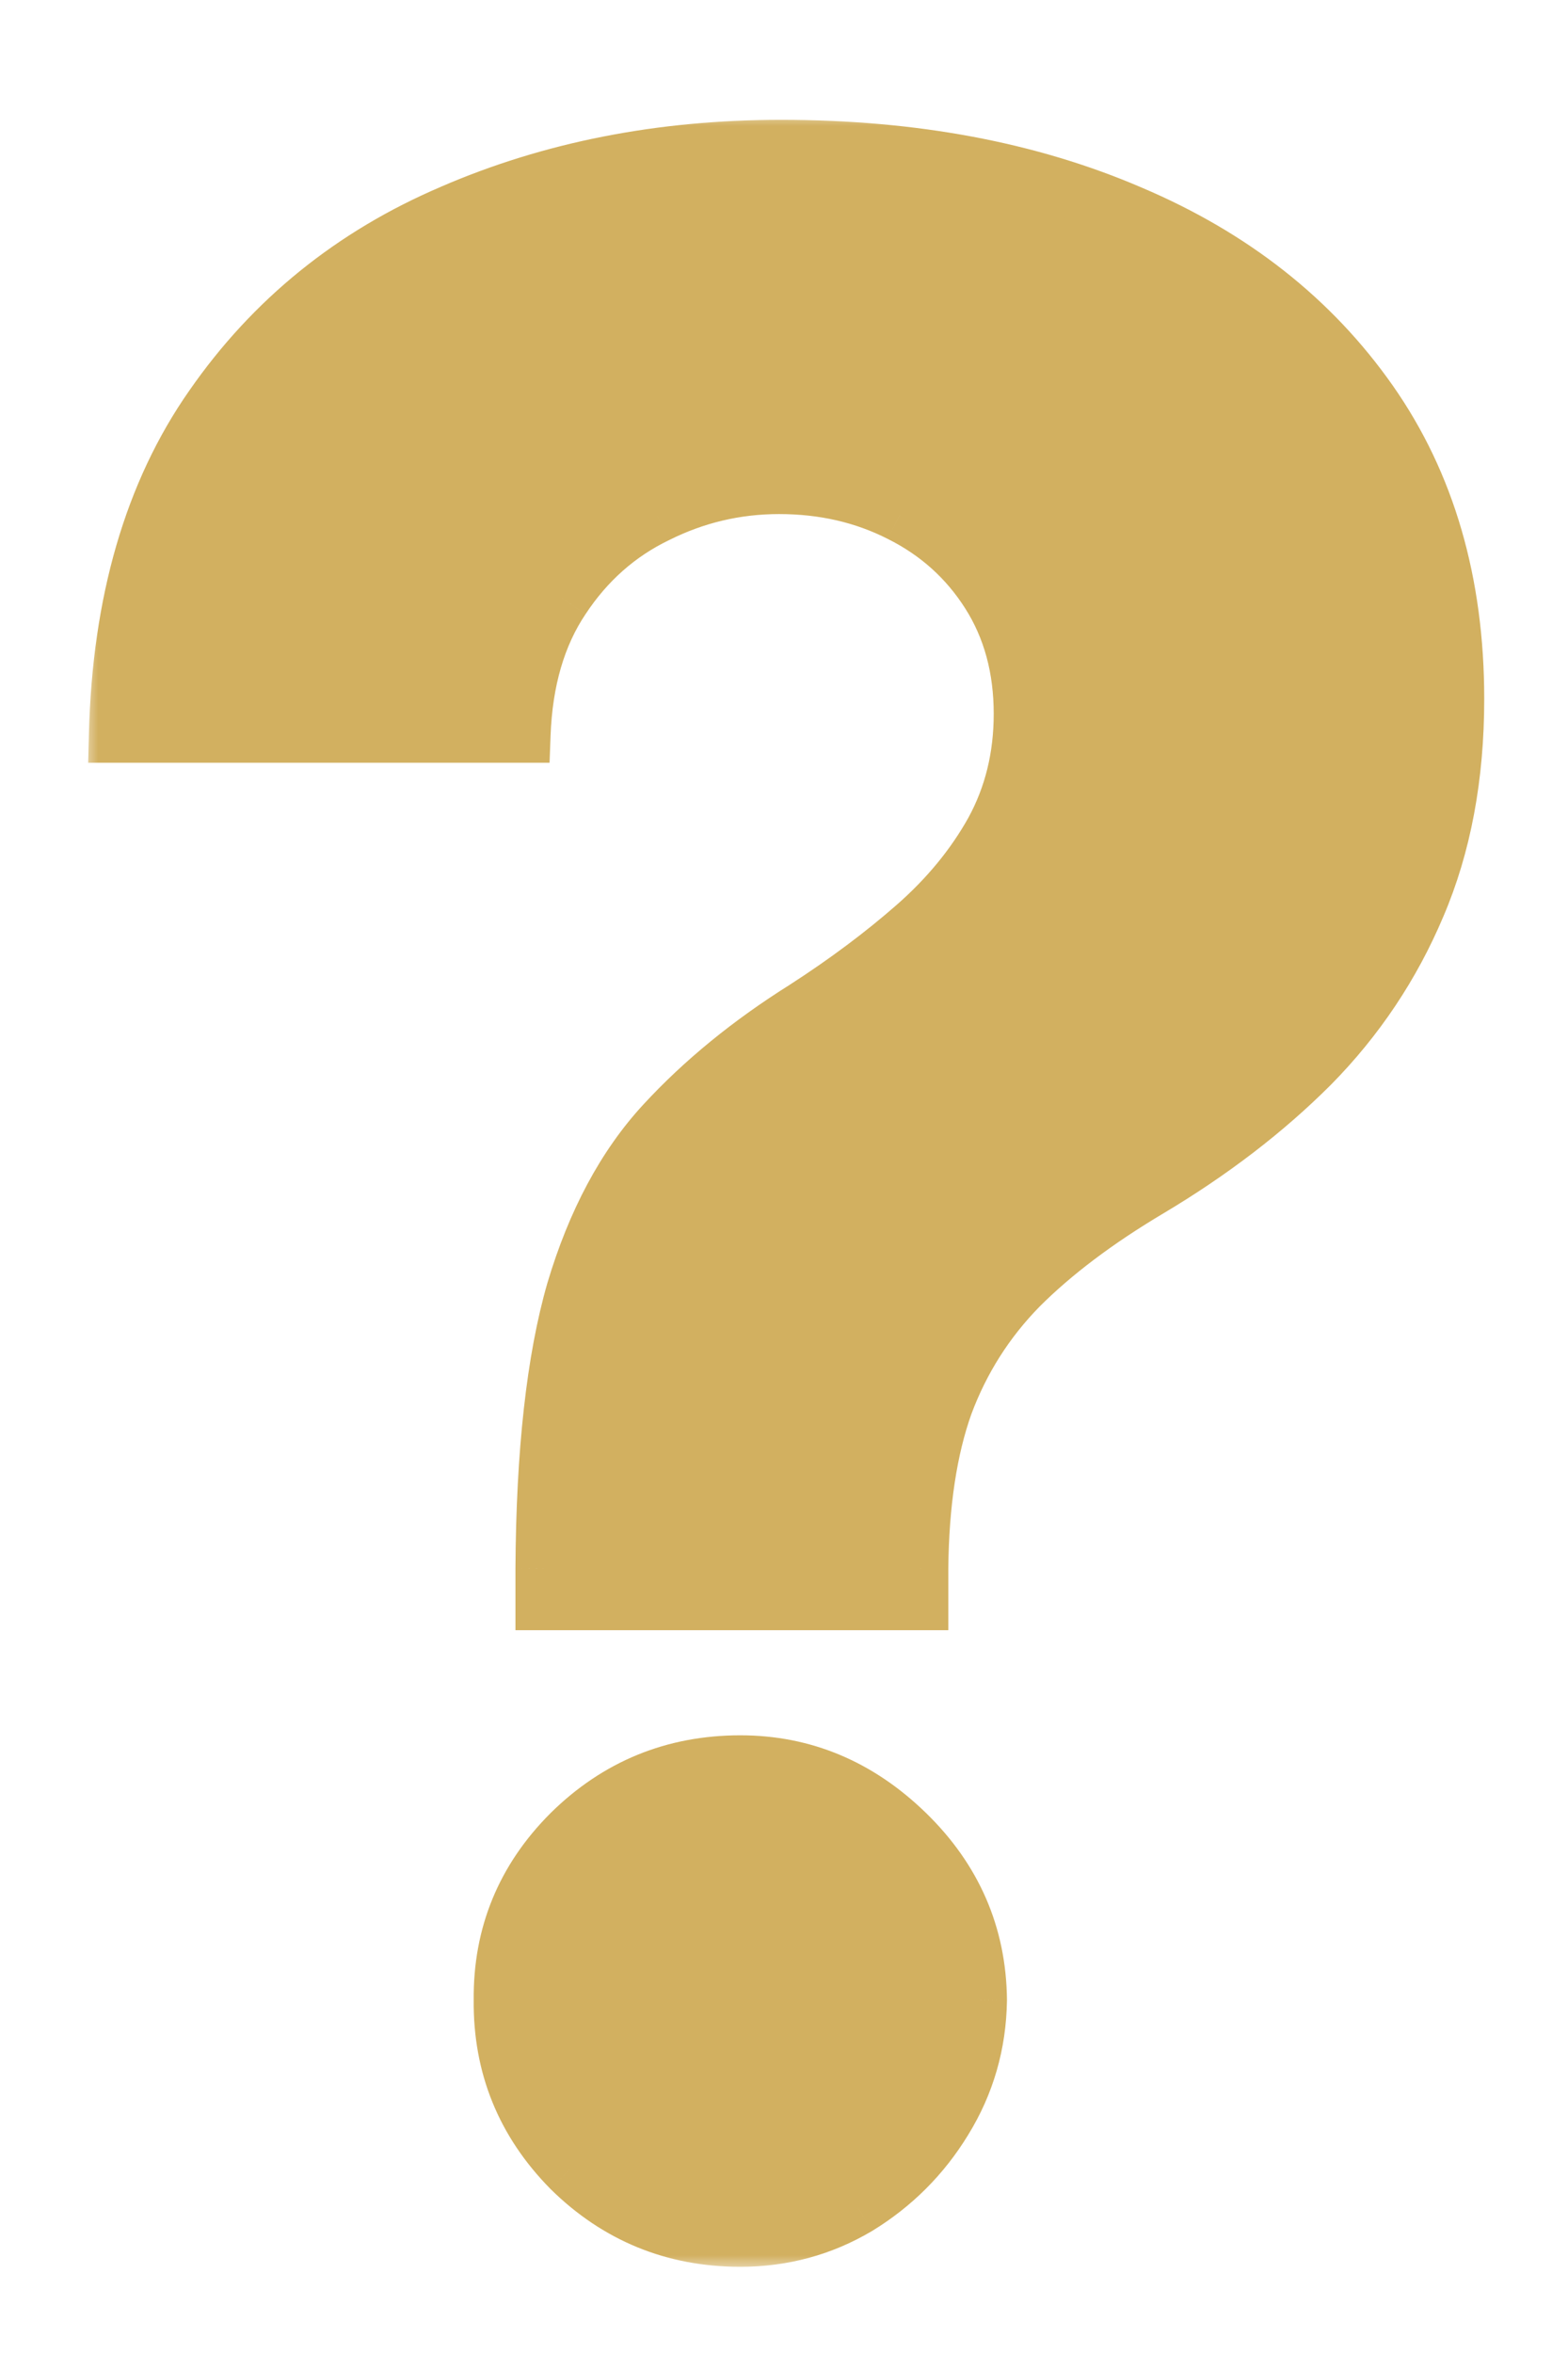 <svg width="56" height="84" viewBox="0 0 56 84" fill="none" xmlns="http://www.w3.org/2000/svg">
<g filter="url(#filter0_d_93_1981)">
<mask id="path-1-outside-1_93_1981" maskUnits="userSpaceOnUse" x="3" y="-1" width="51" height="77" fill="black">
<rect fill="white" x="3" y="-1" width="51" height="77"/>
<path d="M19.409 52.196V50.989C19.433 46.846 19.8 43.543 20.51 41.081C21.244 38.619 22.309 36.63 23.706 35.115C25.103 33.6 26.784 32.227 28.749 30.996C30.216 30.049 31.53 29.066 32.69 28.048C33.85 27.03 34.774 25.906 35.46 24.675C36.147 23.42 36.49 22.023 36.49 20.484C36.49 18.851 36.099 17.419 35.318 16.188C34.537 14.956 33.483 14.009 32.158 13.347C30.856 12.684 29.412 12.352 27.825 12.352C26.287 12.352 24.831 12.695 23.457 13.382C22.084 14.045 20.96 15.039 20.084 16.365C19.208 17.667 18.734 19.289 18.663 21.23H4.175C4.293 16.495 5.429 12.589 7.584 9.511C9.738 6.41 12.591 4.102 16.142 2.587C19.693 1.048 23.611 0.278 27.896 0.278C32.608 0.278 36.774 1.06 40.396 2.622C44.019 4.161 46.859 6.398 48.919 9.334C50.979 12.269 52.008 15.809 52.008 19.952C52.008 22.722 51.547 25.184 50.624 27.338C49.724 29.469 48.457 31.363 46.824 33.02C45.19 34.653 43.261 36.133 41.035 37.459C39.165 38.572 37.626 39.731 36.419 40.939C35.235 42.146 34.347 43.543 33.756 45.129C33.188 46.715 32.892 48.669 32.868 50.989V52.196H19.409ZM26.44 74.923C24.073 74.923 22.049 74.095 20.368 72.438C18.711 70.757 17.894 68.744 17.918 66.401C17.894 64.081 18.711 62.092 20.368 60.435C22.049 58.778 24.073 57.949 26.44 57.949C28.689 57.949 30.666 58.778 32.371 60.435C34.075 62.092 34.939 64.081 34.963 66.401C34.939 67.963 34.525 69.395 33.72 70.697C32.939 71.976 31.909 73.006 30.631 73.787C29.352 74.544 27.956 74.923 26.44 74.923Z"/>
</mask>
<path d="M19.409 52.196V50.989C19.433 46.846 19.8 43.543 20.51 41.081C21.244 38.619 22.309 36.63 23.706 35.115C25.103 33.6 26.784 32.227 28.749 30.996C30.216 30.049 31.53 29.066 32.69 28.048C33.85 27.03 34.774 25.906 35.46 24.675C36.147 23.42 36.49 22.023 36.49 20.484C36.49 18.851 36.099 17.419 35.318 16.188C34.537 14.956 33.483 14.009 32.158 13.347C30.856 12.684 29.412 12.352 27.825 12.352C26.287 12.352 24.831 12.695 23.457 13.382C22.084 14.045 20.96 15.039 20.084 16.365C19.208 17.667 18.734 19.289 18.663 21.23H4.175C4.293 16.495 5.429 12.589 7.584 9.511C9.738 6.41 12.591 4.102 16.142 2.587C19.693 1.048 23.611 0.278 27.896 0.278C32.608 0.278 36.774 1.06 40.396 2.622C44.019 4.161 46.859 6.398 48.919 9.334C50.979 12.269 52.008 15.809 52.008 19.952C52.008 22.722 51.547 25.184 50.624 27.338C49.724 29.469 48.457 31.363 46.824 33.02C45.19 34.653 43.261 36.133 41.035 37.459C39.165 38.572 37.626 39.731 36.419 40.939C35.235 42.146 34.347 43.543 33.756 45.129C33.188 46.715 32.892 48.669 32.868 50.989V52.196H19.409ZM26.44 74.923C24.073 74.923 22.049 74.095 20.368 72.438C18.711 70.757 17.894 68.744 17.918 66.401C17.894 64.081 18.711 62.092 20.368 60.435C22.049 58.778 24.073 57.949 26.44 57.949C28.689 57.949 30.666 58.778 32.371 60.435C34.075 62.092 34.939 64.081 34.963 66.401C34.939 67.963 34.525 69.395 33.72 70.697C32.939 71.976 31.909 73.006 30.631 73.787C29.352 74.544 27.956 74.923 26.44 74.923Z" fill="#D2B060"/>
<path d="M19.409 52.196H18.409V53.196H19.409V52.196ZM19.409 50.989L18.409 50.983V50.989H19.409ZM20.51 41.081L19.552 40.795L19.549 40.804L20.51 41.081ZM28.749 30.996L29.279 31.843L29.291 31.836L28.749 30.996ZM32.69 28.048L32.031 27.297L32.69 28.048ZM35.46 24.675L36.334 25.162L36.337 25.155L35.46 24.675ZM35.318 16.188L34.474 16.723V16.723L35.318 16.188ZM32.158 13.347L31.704 14.238L31.71 14.241L32.158 13.347ZM23.457 13.382L23.892 14.283L23.905 14.277L23.457 13.382ZM20.084 16.365L20.914 16.923L20.918 16.916L20.084 16.365ZM18.663 21.23V22.23H19.627L19.663 21.267L18.663 21.23ZM4.175 21.23L3.175 21.205L3.149 22.23H4.175V21.23ZM7.584 9.511L8.403 10.085L8.405 10.082L7.584 9.511ZM16.142 2.587L16.535 3.506L16.54 3.504L16.142 2.587ZM40.396 2.622L40 3.54L40.005 3.543L40.396 2.622ZM48.919 9.334L48.1 9.908V9.908L48.919 9.334ZM50.624 27.338L49.704 26.944L49.702 26.949L50.624 27.338ZM46.824 33.02L47.531 33.727L47.536 33.722L46.824 33.02ZM41.035 37.459L41.547 38.318L41.547 38.318L41.035 37.459ZM36.419 40.939L35.712 40.232L35.705 40.239L36.419 40.939ZM33.756 45.129L32.819 44.78L32.814 44.792L33.756 45.129ZM32.868 50.989L31.868 50.978V50.989H32.868ZM32.868 52.196V53.196H33.868V52.196H32.868ZM20.368 72.438L19.656 73.14L19.661 73.145L19.666 73.15L20.368 72.438ZM17.918 66.401L18.918 66.411L18.918 66.4L18.918 66.39L17.918 66.401ZM20.368 60.435L19.666 59.722L19.661 59.728L20.368 60.435ZM32.371 60.435L31.674 61.152L32.371 60.435ZM34.963 66.401L35.963 66.416L35.963 66.403L35.963 66.39L34.963 66.401ZM33.72 70.697L32.87 70.172L32.867 70.176L33.72 70.697ZM30.631 73.787L31.14 74.647L31.152 74.64L30.631 73.787ZM20.409 52.196V50.989H18.409V52.196H20.409ZM20.409 50.994C20.433 46.894 20.797 43.695 21.471 41.358L19.549 40.804C18.803 43.391 18.433 46.797 18.409 50.983L20.409 50.994ZM21.468 41.367C22.169 39.015 23.17 37.172 24.441 35.793L22.971 34.437C21.448 36.089 20.319 38.222 19.552 40.795L21.468 41.367ZM24.441 35.793C25.771 34.351 27.381 33.033 29.279 31.843L28.218 30.148C26.187 31.421 24.435 32.849 22.971 34.437L24.441 35.793ZM29.291 31.836C30.794 30.866 32.148 29.854 33.35 28.8L32.031 27.297C30.912 28.278 29.638 29.232 28.206 30.155L29.291 31.836ZM33.35 28.8C34.588 27.714 35.586 26.502 36.334 25.162L34.587 24.188C33.961 25.31 33.113 26.347 32.031 27.297L33.35 28.8ZM36.337 25.155C37.111 23.742 37.49 22.178 37.49 20.484H35.49C35.49 21.869 35.183 23.098 34.583 24.195L36.337 25.155ZM37.49 20.484C37.49 18.685 37.057 17.062 36.163 15.652L34.474 16.723C35.142 17.775 35.49 19.017 35.49 20.484H37.49ZM36.163 15.652C35.282 14.265 34.09 13.195 32.605 12.452L31.71 14.241C32.877 14.824 33.792 15.648 34.474 16.723L36.163 15.652ZM32.611 12.455C31.157 11.715 29.555 11.352 27.825 11.352V13.352C29.267 13.352 30.554 13.652 31.704 14.238L32.611 12.455ZM27.825 11.352C26.132 11.352 24.523 11.732 23.01 12.488L23.905 14.277C25.139 13.66 26.441 13.352 27.825 13.352V11.352ZM23.023 12.482C21.48 13.226 20.22 14.344 19.25 15.814L20.918 16.916C21.699 15.734 22.688 14.864 23.892 14.283L23.023 12.482ZM19.254 15.807C18.252 17.297 17.74 19.11 17.664 21.194L19.663 21.267C19.729 19.468 20.164 18.038 20.913 16.923L19.254 15.807ZM18.663 20.23H4.175V22.23H18.663V20.23ZM5.174 21.255C5.289 16.666 6.388 12.964 8.403 10.085L6.765 8.938C4.471 12.214 3.297 16.325 3.175 21.205L5.174 21.255ZM8.405 10.082C10.45 7.139 13.152 4.95 16.535 3.506L15.75 1.667C12.03 3.254 9.027 5.681 6.763 8.941L8.405 10.082ZM16.54 3.504C19.952 2.025 23.733 1.278 27.896 1.278V-0.722C23.489 -0.722 19.434 0.07 15.744 1.669L16.54 3.504ZM27.896 1.278C32.497 1.278 36.525 2.041 40 3.54L40.792 1.704C37.023 0.078 32.718 -0.722 27.896 -0.722V1.278ZM40.005 3.543C43.473 5.016 46.158 7.14 48.1 9.908L49.738 8.759C47.56 5.656 44.564 3.306 40.787 1.702L40.005 3.543ZM48.1 9.908C50.024 12.65 51.008 15.981 51.008 19.952H53.008C53.008 15.636 51.933 11.888 49.738 8.759L48.1 9.908ZM51.008 19.952C51.008 22.61 50.566 24.935 49.704 26.944L51.543 27.732C52.528 25.433 53.008 22.833 53.008 19.952H51.008ZM49.702 26.949C48.852 28.962 47.657 30.75 46.112 32.318L47.536 33.722C49.258 31.975 50.596 29.975 51.545 27.727L49.702 26.949ZM46.117 32.313C44.548 33.881 42.686 35.311 40.524 36.6L41.547 38.318C43.835 36.955 45.832 35.426 47.531 33.727L46.117 32.313ZM40.524 36.599C38.601 37.743 36.992 38.952 35.712 40.232L37.126 41.646C38.261 40.511 39.729 39.399 41.547 38.318L40.524 36.599ZM35.705 40.239C34.423 41.546 33.459 43.062 32.819 44.78L34.693 45.479C35.236 44.024 36.047 42.746 37.133 41.639L35.705 40.239ZM32.814 44.792C32.197 46.514 31.892 48.586 31.868 50.978L33.868 50.999C33.891 48.751 34.178 46.916 34.697 45.467L32.814 44.792ZM31.868 50.989V52.196H33.868V50.989H31.868ZM32.868 51.196H19.409V53.196H32.868V51.196ZM26.44 73.923C24.335 73.923 22.563 73.198 21.07 71.725L19.666 73.15C21.534 74.992 23.811 75.923 26.44 75.923V73.923ZM21.08 71.735C19.608 70.243 18.897 68.486 18.918 66.411L16.918 66.391C16.891 69.003 17.813 71.271 19.656 73.14L21.08 71.735ZM18.918 66.39C18.897 64.342 19.606 62.611 21.075 61.142L19.661 59.728C17.816 61.573 16.891 63.819 16.918 66.411L18.918 66.39ZM21.07 61.147C22.563 59.675 24.335 58.949 26.44 58.949V56.949C23.811 56.949 21.534 57.88 19.666 59.723L21.07 61.147ZM26.44 58.949C28.413 58.949 30.144 59.664 31.674 61.152L33.068 59.718C31.188 57.89 28.966 56.949 26.44 56.949V58.949ZM31.674 61.152C33.192 62.628 33.942 64.365 33.963 66.411L35.963 66.39C35.937 63.797 34.958 61.556 33.068 59.718L31.674 61.152ZM33.963 66.385C33.942 67.771 33.578 69.026 32.87 70.172L34.571 71.223C35.473 69.764 35.937 68.155 35.963 66.416L33.963 66.385ZM32.867 70.176C32.168 71.319 31.252 72.235 30.109 72.934L31.152 74.64C32.566 73.776 33.709 72.633 34.574 71.219L32.867 70.176ZM30.121 72.927C29 73.591 27.78 73.923 26.44 73.923V75.923C28.131 75.923 29.705 75.498 31.14 74.647L30.121 72.927Z" fill="#D2B060" mask="url(#path-1-outside-1_93_1981)"/>
</g>
<defs>
<filter id="filter0_d_93_1981" x="0.175" y="0.278" width="55.834" height="83.645" filterUnits="userSpaceOnUse" color-interpolation-filters="sRGB">
<feFlood flood-opacity="0" result="BackgroundImageFix"/>
<feColorMatrix in="SourceAlpha" type="matrix" values="0 0 0 0 0 0 0 0 0 0 0 0 0 0 0 0 0 0 127 0" result="hardAlpha"/>
<feOffset dy="5"/>
<feGaussianBlur stdDeviation="2"/>
<feComposite in2="hardAlpha" operator="out"/>
<feColorMatrix type="matrix" values="0 0 0 0 0 0 0 0 0 0 0 0 0 0 0 0 0 0 0.25 0"/>
<feBlend mode="normal" in2="BackgroundImageFix" result="effect1_dropShadow_93_1981"/>
<feBlend mode="normal" in="SourceGraphic" in2="effect1_dropShadow_93_1981" result="shape"/>
</filter>
</defs>
</svg>
